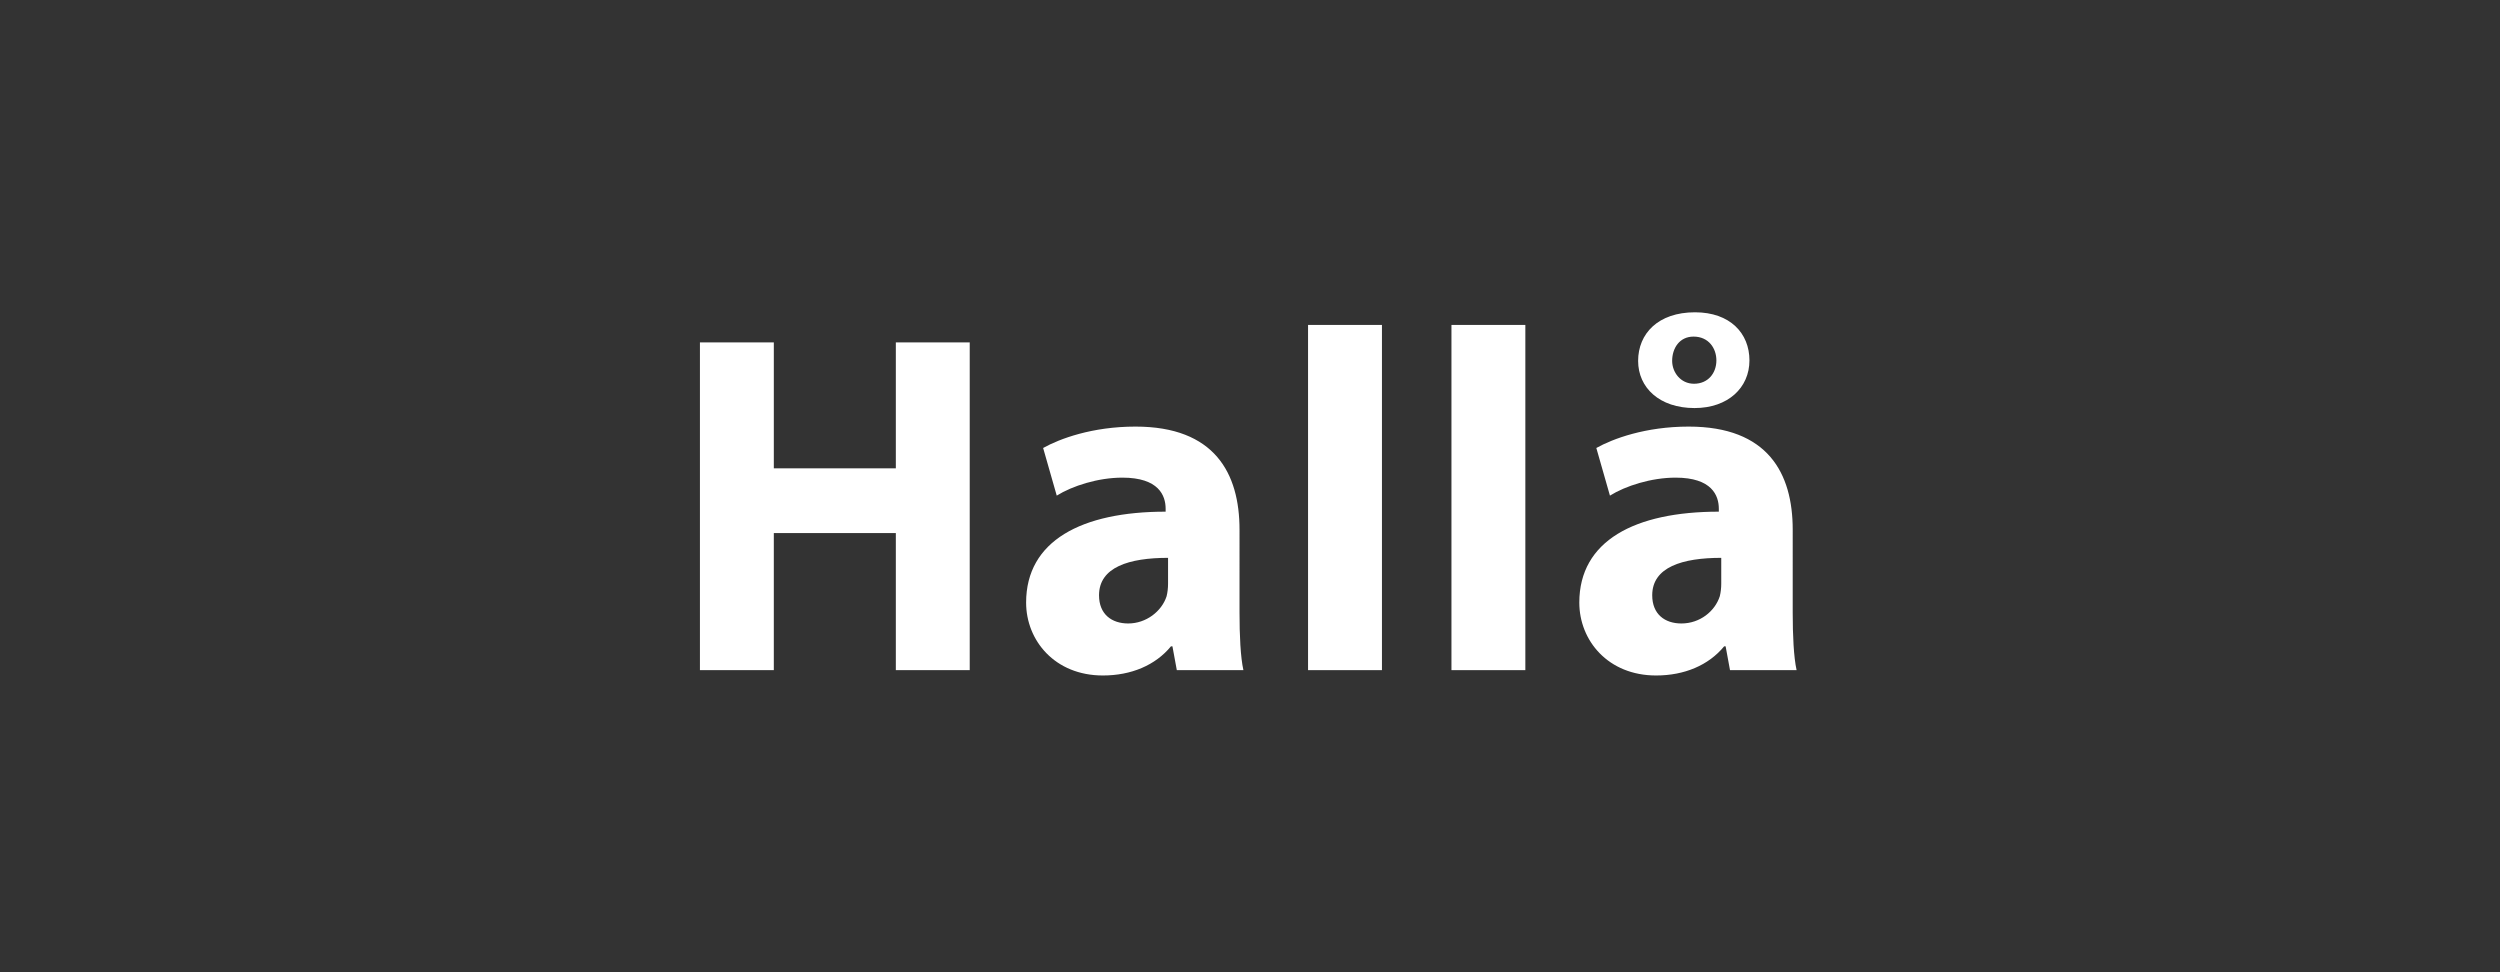 <?xml version="1.0" encoding="utf-8"?>
<!-- Generator: Adobe Illustrator 23.0.1, SVG Export Plug-In . SVG Version: 6.00 Build 0)  -->
<svg version="1.1" id="Layer_1" xmlns="http://www.w3.org/2000/svg" xmlns:xlink="http://www.w3.org/1999/xlink" x="0px" y="0px"
	 viewBox="0 0 360 140" style="enable-background:new 0 0 360 140;" xml:space="preserve">
<rect x="0" y="0" width="360" height="140" fill="#333333" stroke="none"/>
<style type="text/css">
	.st0{fill:none;}
	.st1{fill:#FFFFFF;}
</style>
<g>
	<rect y="0" class="st0" width="360" height="140"/>
</g>
<g>
	<path class="st1" d="M111.43,49.31v18.13H129V49.31h10.64V96.5H129V76.76h-17.57V96.5h-10.64V49.31H111.43z"/>
	<path class="st1" d="M178.49,88.24c0,3.22,0.14,6.37,0.56,8.26h-9.59l-0.63-3.43h-0.21c-2.24,2.73-5.74,4.2-9.8,4.2
		c-6.93,0-11.06-5.04-11.06-10.5c0-8.89,7.98-13.09,20.09-13.09v-0.42c0-1.89-0.98-4.48-6.23-4.48c-3.5,0-7.21,1.19-9.45,2.59
		l-1.96-6.86c2.38-1.33,7.07-3.08,13.3-3.08c11.41,0,14.98,6.72,14.98,14.84V88.24z M168.2,80.33c-5.6,0-9.94,1.33-9.94,5.39
		c0,2.73,1.82,4.06,4.2,4.06c2.59,0,4.83-1.75,5.53-3.92c0.14-0.56,0.21-1.19,0.21-1.82V80.33z"/>
	<path class="st1" d="M188.36,46.79H199V96.5h-10.64V46.79z"/>
	<path class="st1" d="M209.01,46.79h10.64V96.5h-10.64V46.79z"/>
	<path class="st1" d="M258.15,88.24c0,3.22,0.14,6.37,0.56,8.26h-9.59l-0.63-3.43h-0.21c-2.24,2.73-5.74,4.2-9.8,4.2
		c-6.93,0-11.06-5.04-11.06-10.5c0-8.89,7.98-13.09,20.09-13.09v-0.42c0-1.89-0.98-4.48-6.23-4.48c-3.5,0-7.21,1.19-9.45,2.59
		l-1.96-6.86c2.38-1.33,7.07-3.08,13.3-3.08c11.41,0,14.98,6.72,14.98,14.84V88.24z M235.89,51.97c0-3.92,2.87-7,8.19-7
		c5.04,0,7.84,3.01,7.84,6.93c0,3.92-3.08,6.86-7.91,6.86C238.97,58.76,235.89,55.83,235.89,51.97z M247.86,80.33
		c-5.6,0-9.94,1.33-9.94,5.39c0,2.73,1.82,4.06,4.2,4.06c2.66,0,4.83-1.75,5.53-3.92c0.14-0.56,0.21-1.19,0.21-1.82V80.33z
		 M247.16,51.9c0-1.75-1.12-3.43-3.29-3.43c-2.03,0-3.08,1.68-3.08,3.5c0,1.61,1.19,3.29,3.15,3.29
		C245.97,55.26,247.16,53.72,247.16,51.9z"/>
</g>
</svg>
